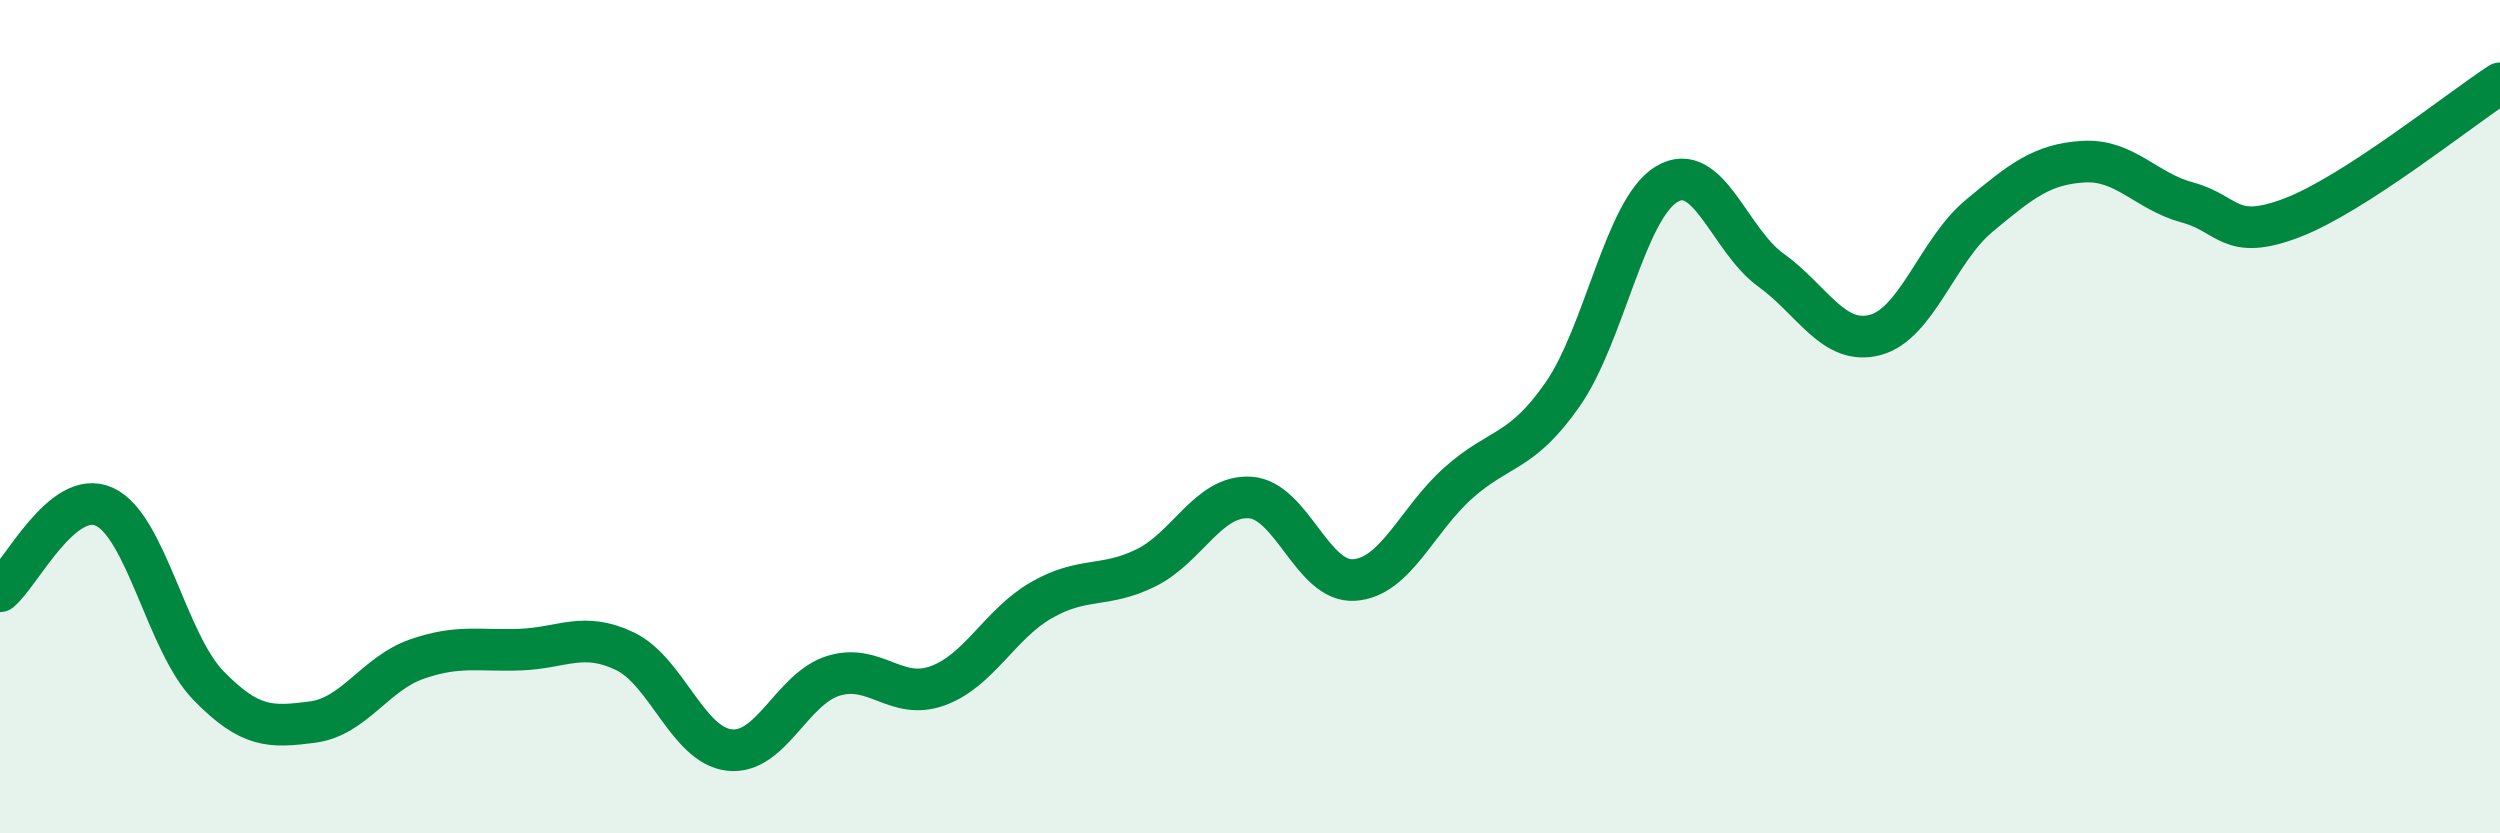 
    <svg width="60" height="20" viewBox="0 0 60 20" xmlns="http://www.w3.org/2000/svg">
      <path
        d="M 0,14.19 C 0.5,13.78 1.5,11.71 2.5,12.16 C 3.5,12.61 4,15.42 5,16.45 C 6,17.48 6.5,17.46 7.5,17.33 C 8.5,17.2 9,16.17 10,15.82 C 11,15.47 11.5,15.63 12.5,15.59 C 13.5,15.55 14,15.15 15,15.63 C 16,16.11 16.5,17.88 17.5,18 C 18.5,18.12 19,16.53 20,16.22 C 21,15.91 21.5,16.82 22.5,16.46 C 23.5,16.1 24,14.97 25,14.4 C 26,13.83 26.5,14.12 27.5,13.63 C 28.5,13.14 29,11.88 30,11.94 C 31,12 31.5,13.99 32.5,13.92 C 33.5,13.85 34,12.48 35,11.59 C 36,10.7 36.5,10.9 37.5,9.47 C 38.5,8.04 39,5.02 40,4.42 C 41,3.82 41.5,5.76 42.5,6.48 C 43.5,7.2 44,8.3 45,8.04 C 46,7.78 46.5,6.01 47.5,5.18 C 48.5,4.35 49,3.94 50,3.88 C 51,3.82 51.5,4.59 52.5,4.86 C 53.5,5.13 53.5,5.8 55,5.23 C 56.5,4.66 59,2.65 60,2L60 20L0 20Z"
        fill="#008740"
        opacity="0.1"
        stroke-linecap="round"
        stroke-linejoin="round"
      />
      <path
        d="M 0,14.19 C 0.5,13.78 1.5,11.71 2.5,12.16 C 3.5,12.61 4,15.42 5,16.45 C 6,17.48 6.5,17.46 7.5,17.33 C 8.5,17.2 9,16.17 10,15.82 C 11,15.47 11.5,15.63 12.5,15.59 C 13.5,15.55 14,15.15 15,15.63 C 16,16.11 16.5,17.88 17.5,18 C 18.5,18.12 19,16.53 20,16.22 C 21,15.91 21.5,16.82 22.5,16.46 C 23.5,16.1 24,14.97 25,14.4 C 26,13.83 26.5,14.12 27.5,13.63 C 28.5,13.14 29,11.88 30,11.94 C 31,12 31.5,13.99 32.5,13.92 C 33.5,13.85 34,12.48 35,11.59 C 36,10.7 36.5,10.9 37.5,9.47 C 38.5,8.04 39,5.02 40,4.42 C 41,3.82 41.5,5.76 42.5,6.48 C 43.5,7.2 44,8.3 45,8.04 C 46,7.78 46.5,6.01 47.5,5.18 C 48.5,4.35 49,3.94 50,3.88 C 51,3.82 51.5,4.59 52.5,4.86 C 53.5,5.13 53.5,5.8 55,5.23 C 56.5,4.66 59,2.65 60,2"
        stroke="#008740"
        stroke-width="1"
        fill="none"
        stroke-linecap="round"
        stroke-linejoin="round"
      />
    </svg>
  